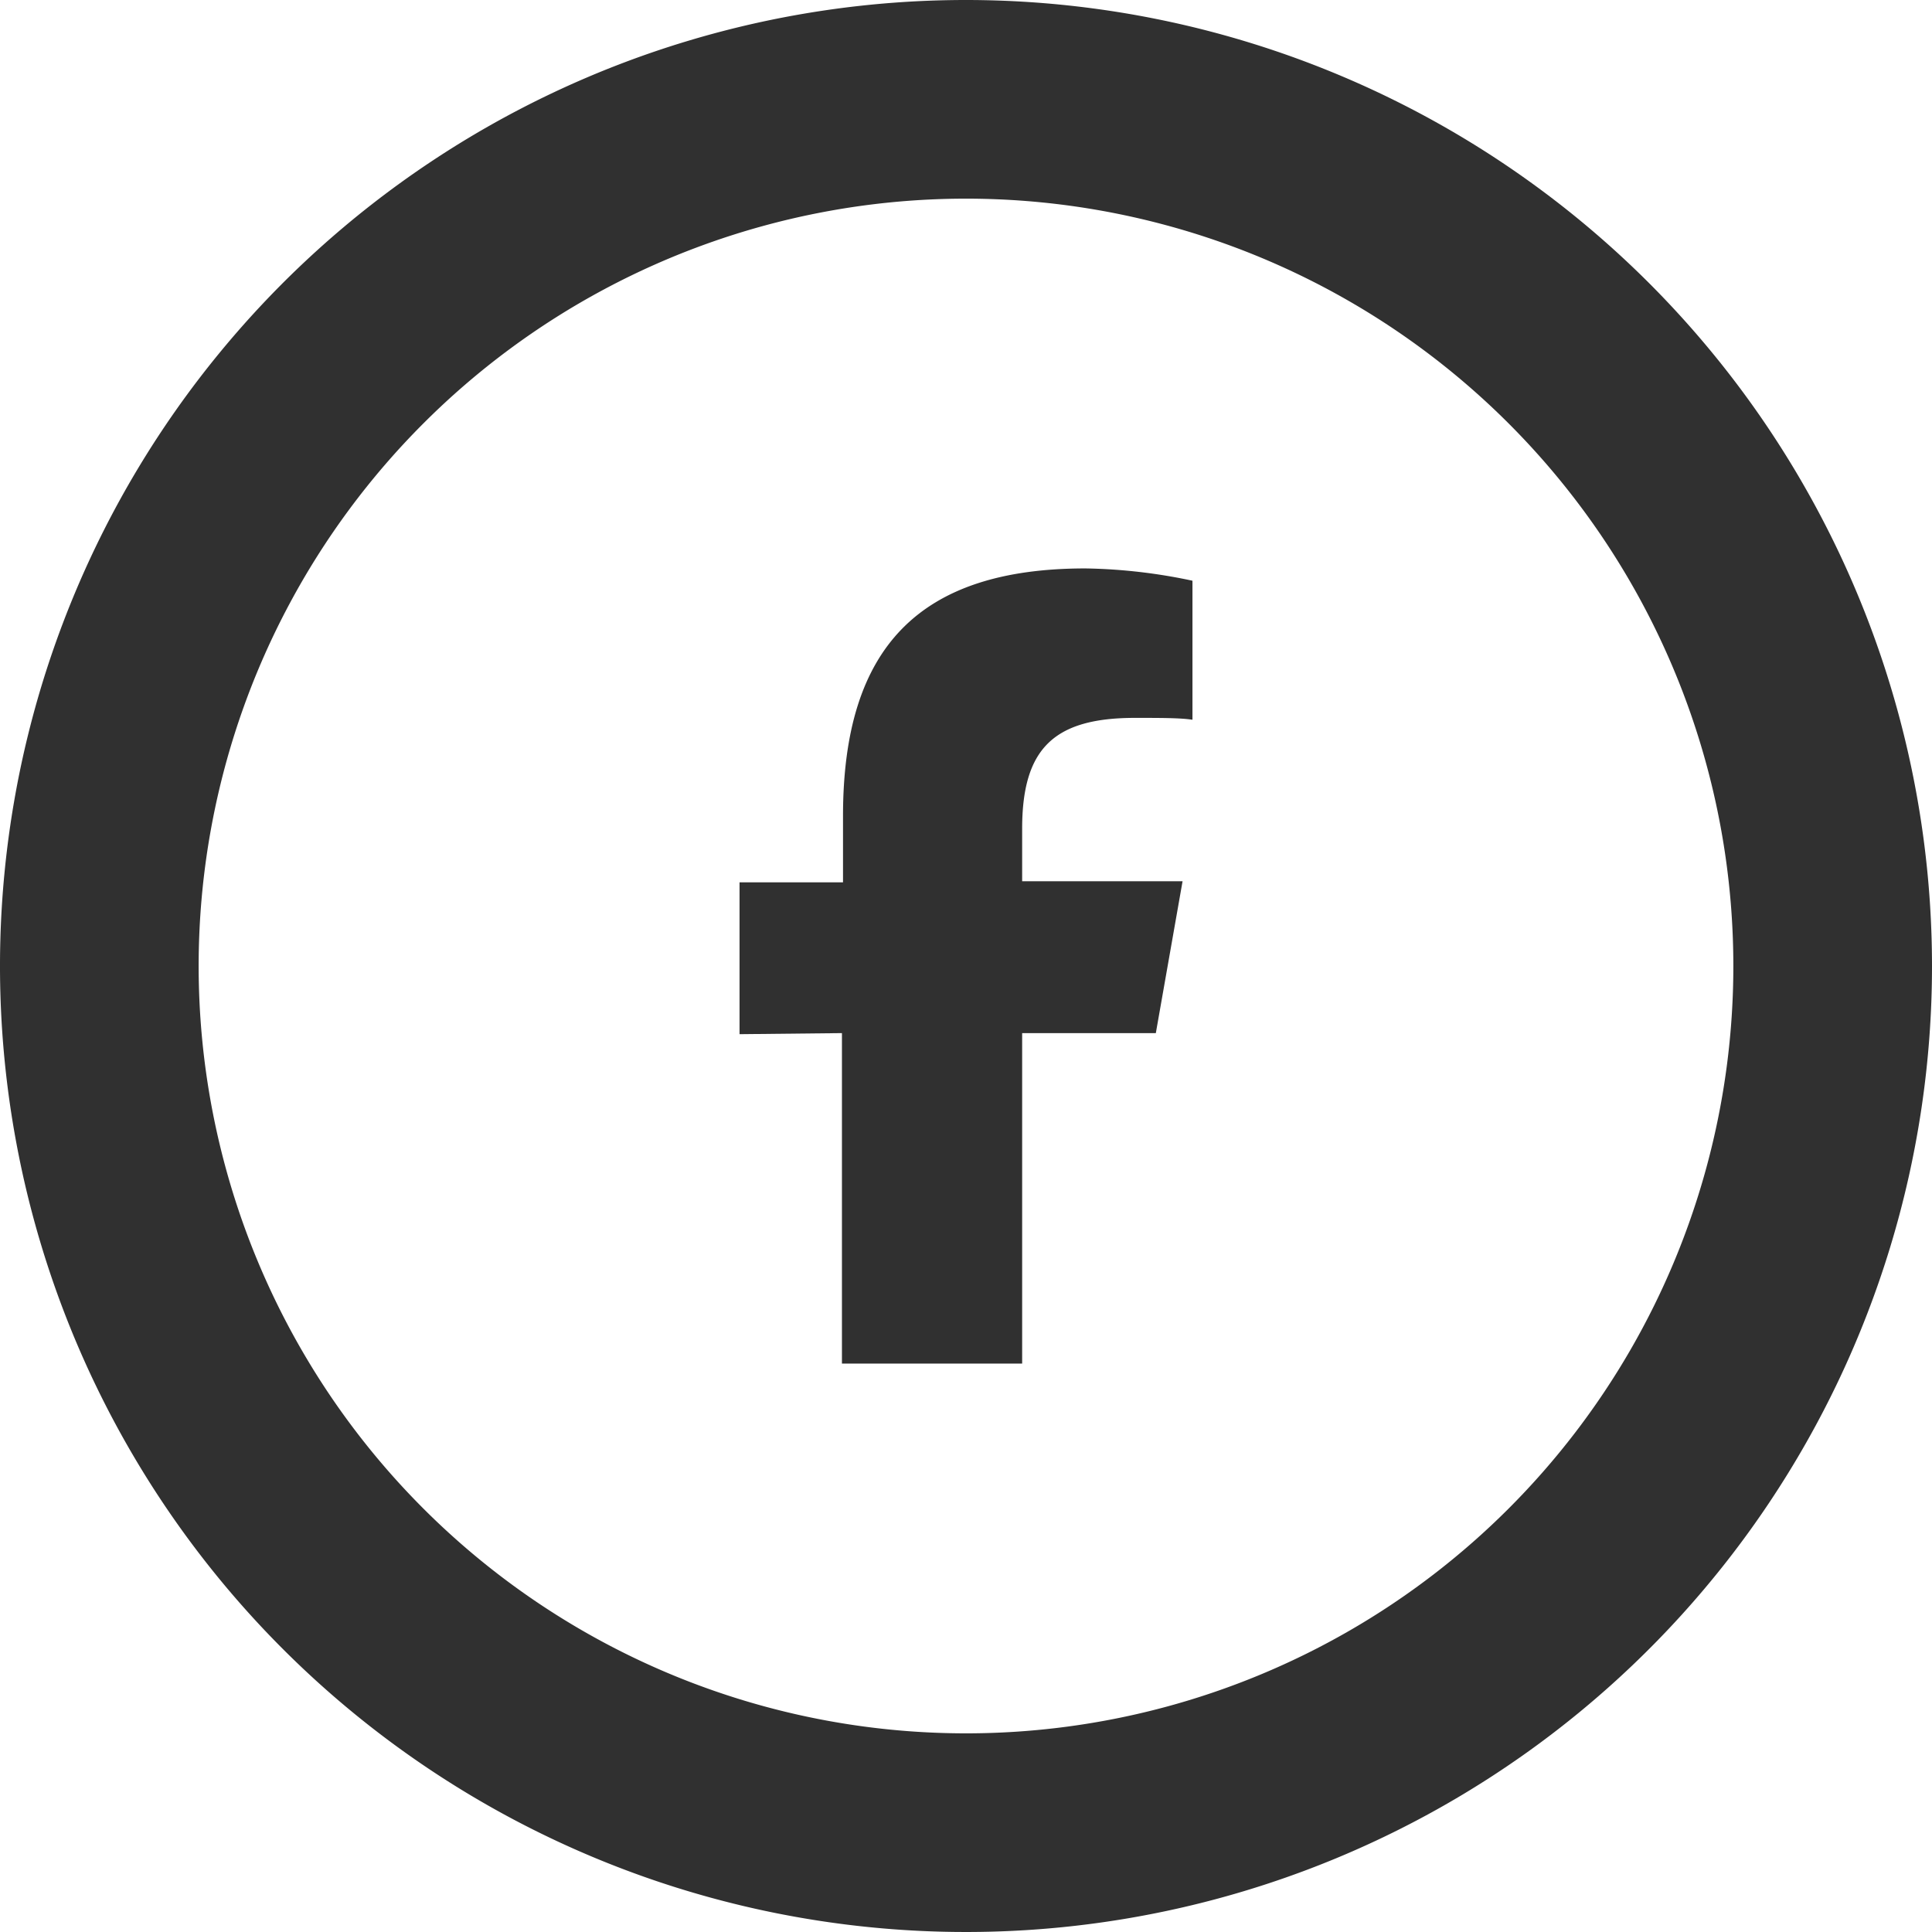 <svg xmlns="http://www.w3.org/2000/svg" viewBox="0 0 72.26 72.26"><defs><style>.cls-1{fill:#303030;}</style></defs><g id="Calque_2" data-name="Calque 2"><g id="Calque_1-2" data-name="Calque 1"><path class="cls-1" d="M36.13,0A36.13,36.13,0,1,0,72.26,36.13,36.14,36.14,0,0,0,36.13,0Zm0,64.83a28.7,28.7,0,1,1,28.7-28.7h0A28.7,28.7,0,0,1,36.13,64.83Z"/><path class="cls-1" d="M31.49,38.64V51h6.74V38.64h5l1-5.68H38.23V31c0-3,1.18-4.15,4.22-4.15.95,0,1.71,0,2.15.07V21.72a20.53,20.53,0,0,0-4-.46c-6.2,0-9.07,2.93-9.07,9.26V33H27.66v5.68Z"/></g></g></svg>